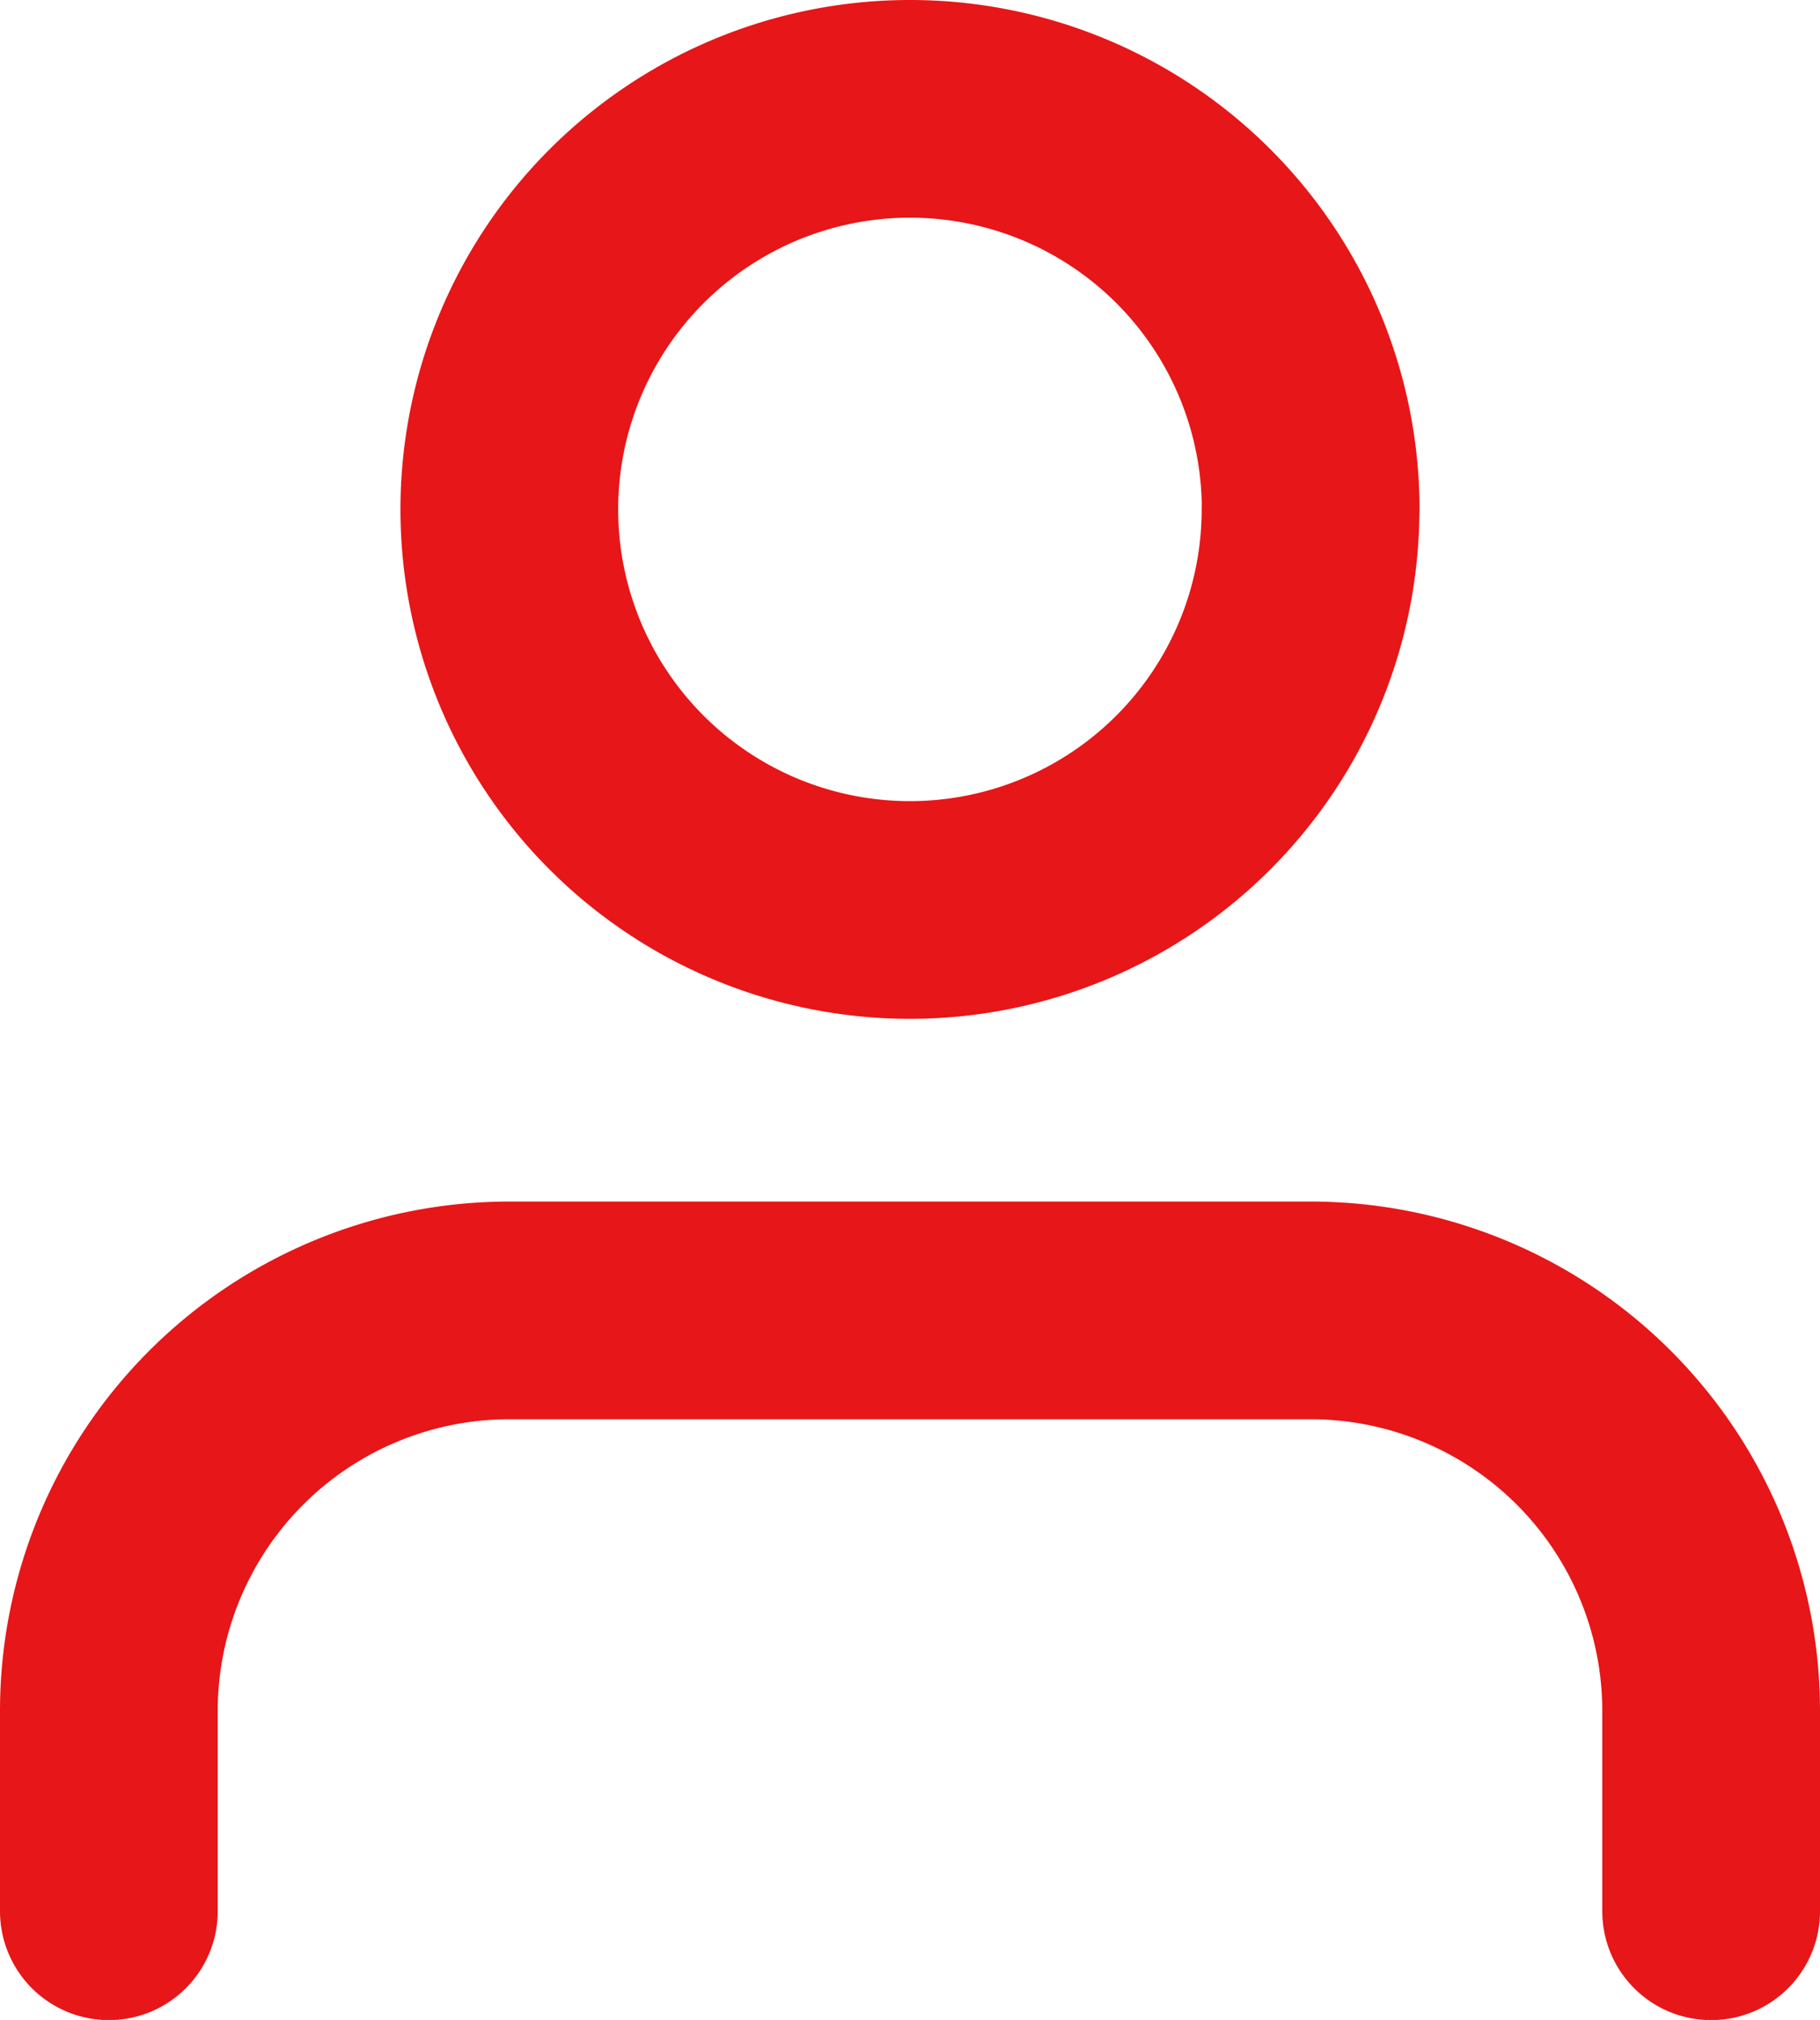 <svg xmlns="http://www.w3.org/2000/svg" width="12.539" height="13.918" viewBox="0 0 12.539 13.918">
  <g id="Icon_feather-user" data-name="Icon feather-user" transform="translate(0.75 0.75)">
    <path id="Path_14517" data-name="Path 14517" d="M17.039,26.64V25.26a2.76,2.76,0,0,0-2.76-2.76H8.76A2.76,2.76,0,0,0,6,25.26v1.38" transform="translate(-6 -14.221)" fill="none" stroke="#e71618" stroke-linecap="round" stroke-linejoin="round" stroke-width="1.5"/>
    <path id="Path_14518" data-name="Path 14518" d="M17.519,7.26A2.76,2.76,0,1,1,14.76,4.5a2.76,2.76,0,0,1,2.76,2.76Z" transform="translate(-9.24 -4.5)" fill="none" stroke="#e71618" stroke-linecap="round" stroke-linejoin="round" stroke-width="1.5"/>
  </g>
</svg>
